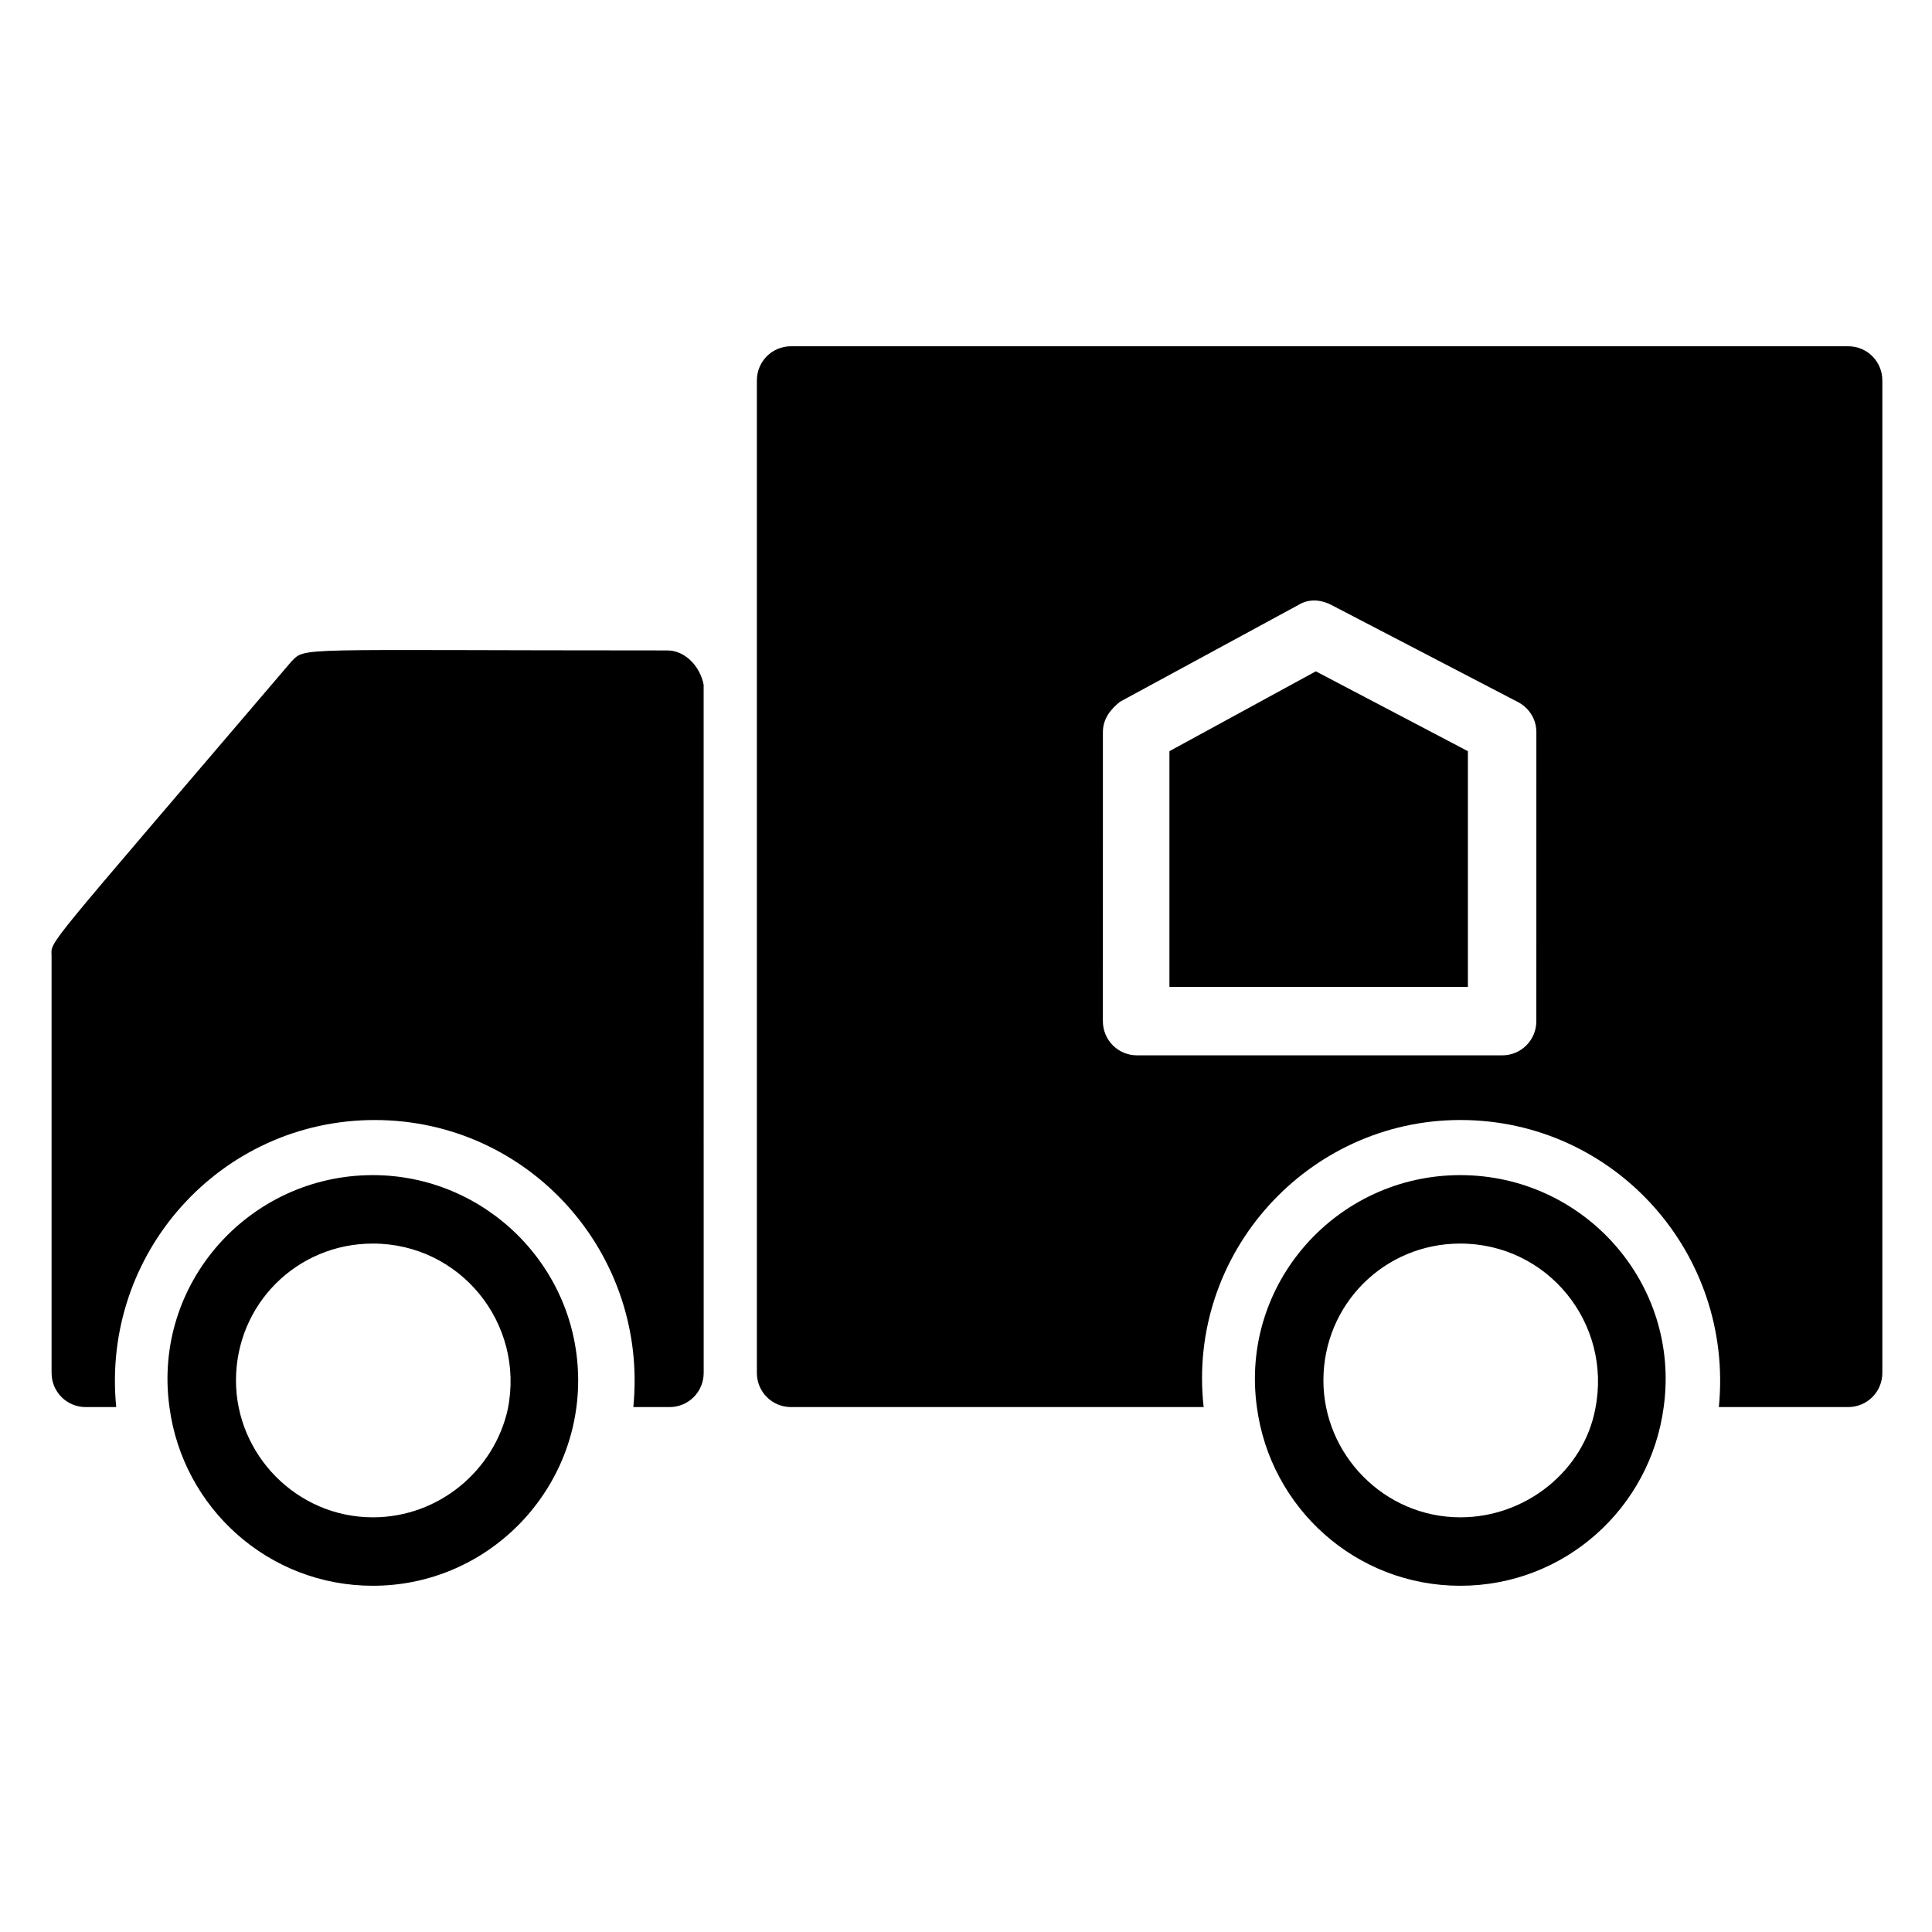 <?xml version="1.0" encoding="UTF-8"?>
<!-- Uploaded to: SVG Repo, www.svgrepo.com, Generator: SVG Repo Mixer Tools -->
<svg fill="#000000" width="800px" height="800px" version="1.1" viewBox="144 144 512 512" xmlns="http://www.w3.org/2000/svg">
 <g>
  <path d="m453.91 343.07v62.473h79.098v-62.473l-40.305-21.16z"/>
  <path d="m633.77 235.76h-280.12c-5.039 0-9.07 4.031-9.07 9.07v262.99c0 5.039 4.031 9.07 9.07 9.07h109.33c-4.535-40.812 27.707-76.078 68.012-76.078 40.809 0 72.547 35.266 68.52 76.074h34.258c5.039 0 9.07-4.031 9.07-9.07v-262.99c0-5.039-4.031-9.066-9.07-9.066zm-82.625 178.85c0 5.039-4.031 9.07-9.07 9.07l-96.73-0.004c-5.039 0-9.07-4.031-9.07-9.07l0.004-76.574c0-3.527 2.016-6.047 4.535-8.062l47.359-25.695c2.519-1.512 5.543-1.512 8.566 0l49.375 25.695c3.023 1.512 5.039 4.535 5.039 8.062z"/>
  <path d="m320.9 316.37c-100.26 0-95.723-1.008-99.754 3.023-67.008 78.594-63.48 73.555-63.48 78.09v110.34c0 5.039 4.031 9.07 9.07 9.07h8.062c-4.031-40.809 27.711-76.074 68.52-76.074 40.809 0 72.547 35.266 68.52 76.074h9.574c5.039 0 9.07-4.031 9.07-9.07l-0.012-182.38c-1.008-5.035-5.039-9.066-9.57-9.066z"/>
  <path d="m242.81 455.42c-32.746 0-58.441 28.719-53.906 61.465 3.527 26.703 26.199 47.359 53.906 47.359 30.23 0 54.41-24.688 54.41-54.41 0.004-30.23-24.684-54.414-54.41-54.414zm0 90.684c-20.152 0-36.273-16.625-36.273-36.273 0-20.152 16.121-36.273 36.273-36.273 23.176 0 40.305 21.16 35.77 43.832-3.523 16.121-18.137 28.715-35.77 28.715z"/>
  <path d="m530.99 455.42c-32.746 0-58.441 28.719-53.906 61.465 3.527 26.703 26.199 47.359 53.906 47.359 27.711 0 50.383-20.656 53.906-47.359 4.535-32.75-21.156-61.465-53.906-61.465zm0 90.684c-20.152 0-36.273-16.625-36.273-36.273 0-20.152 16.121-36.273 36.273-36.273 23.176 0 40.305 21.16 35.77 43.832-3.019 16.121-18.137 28.715-35.77 28.715z"/>
 </g>
</svg>